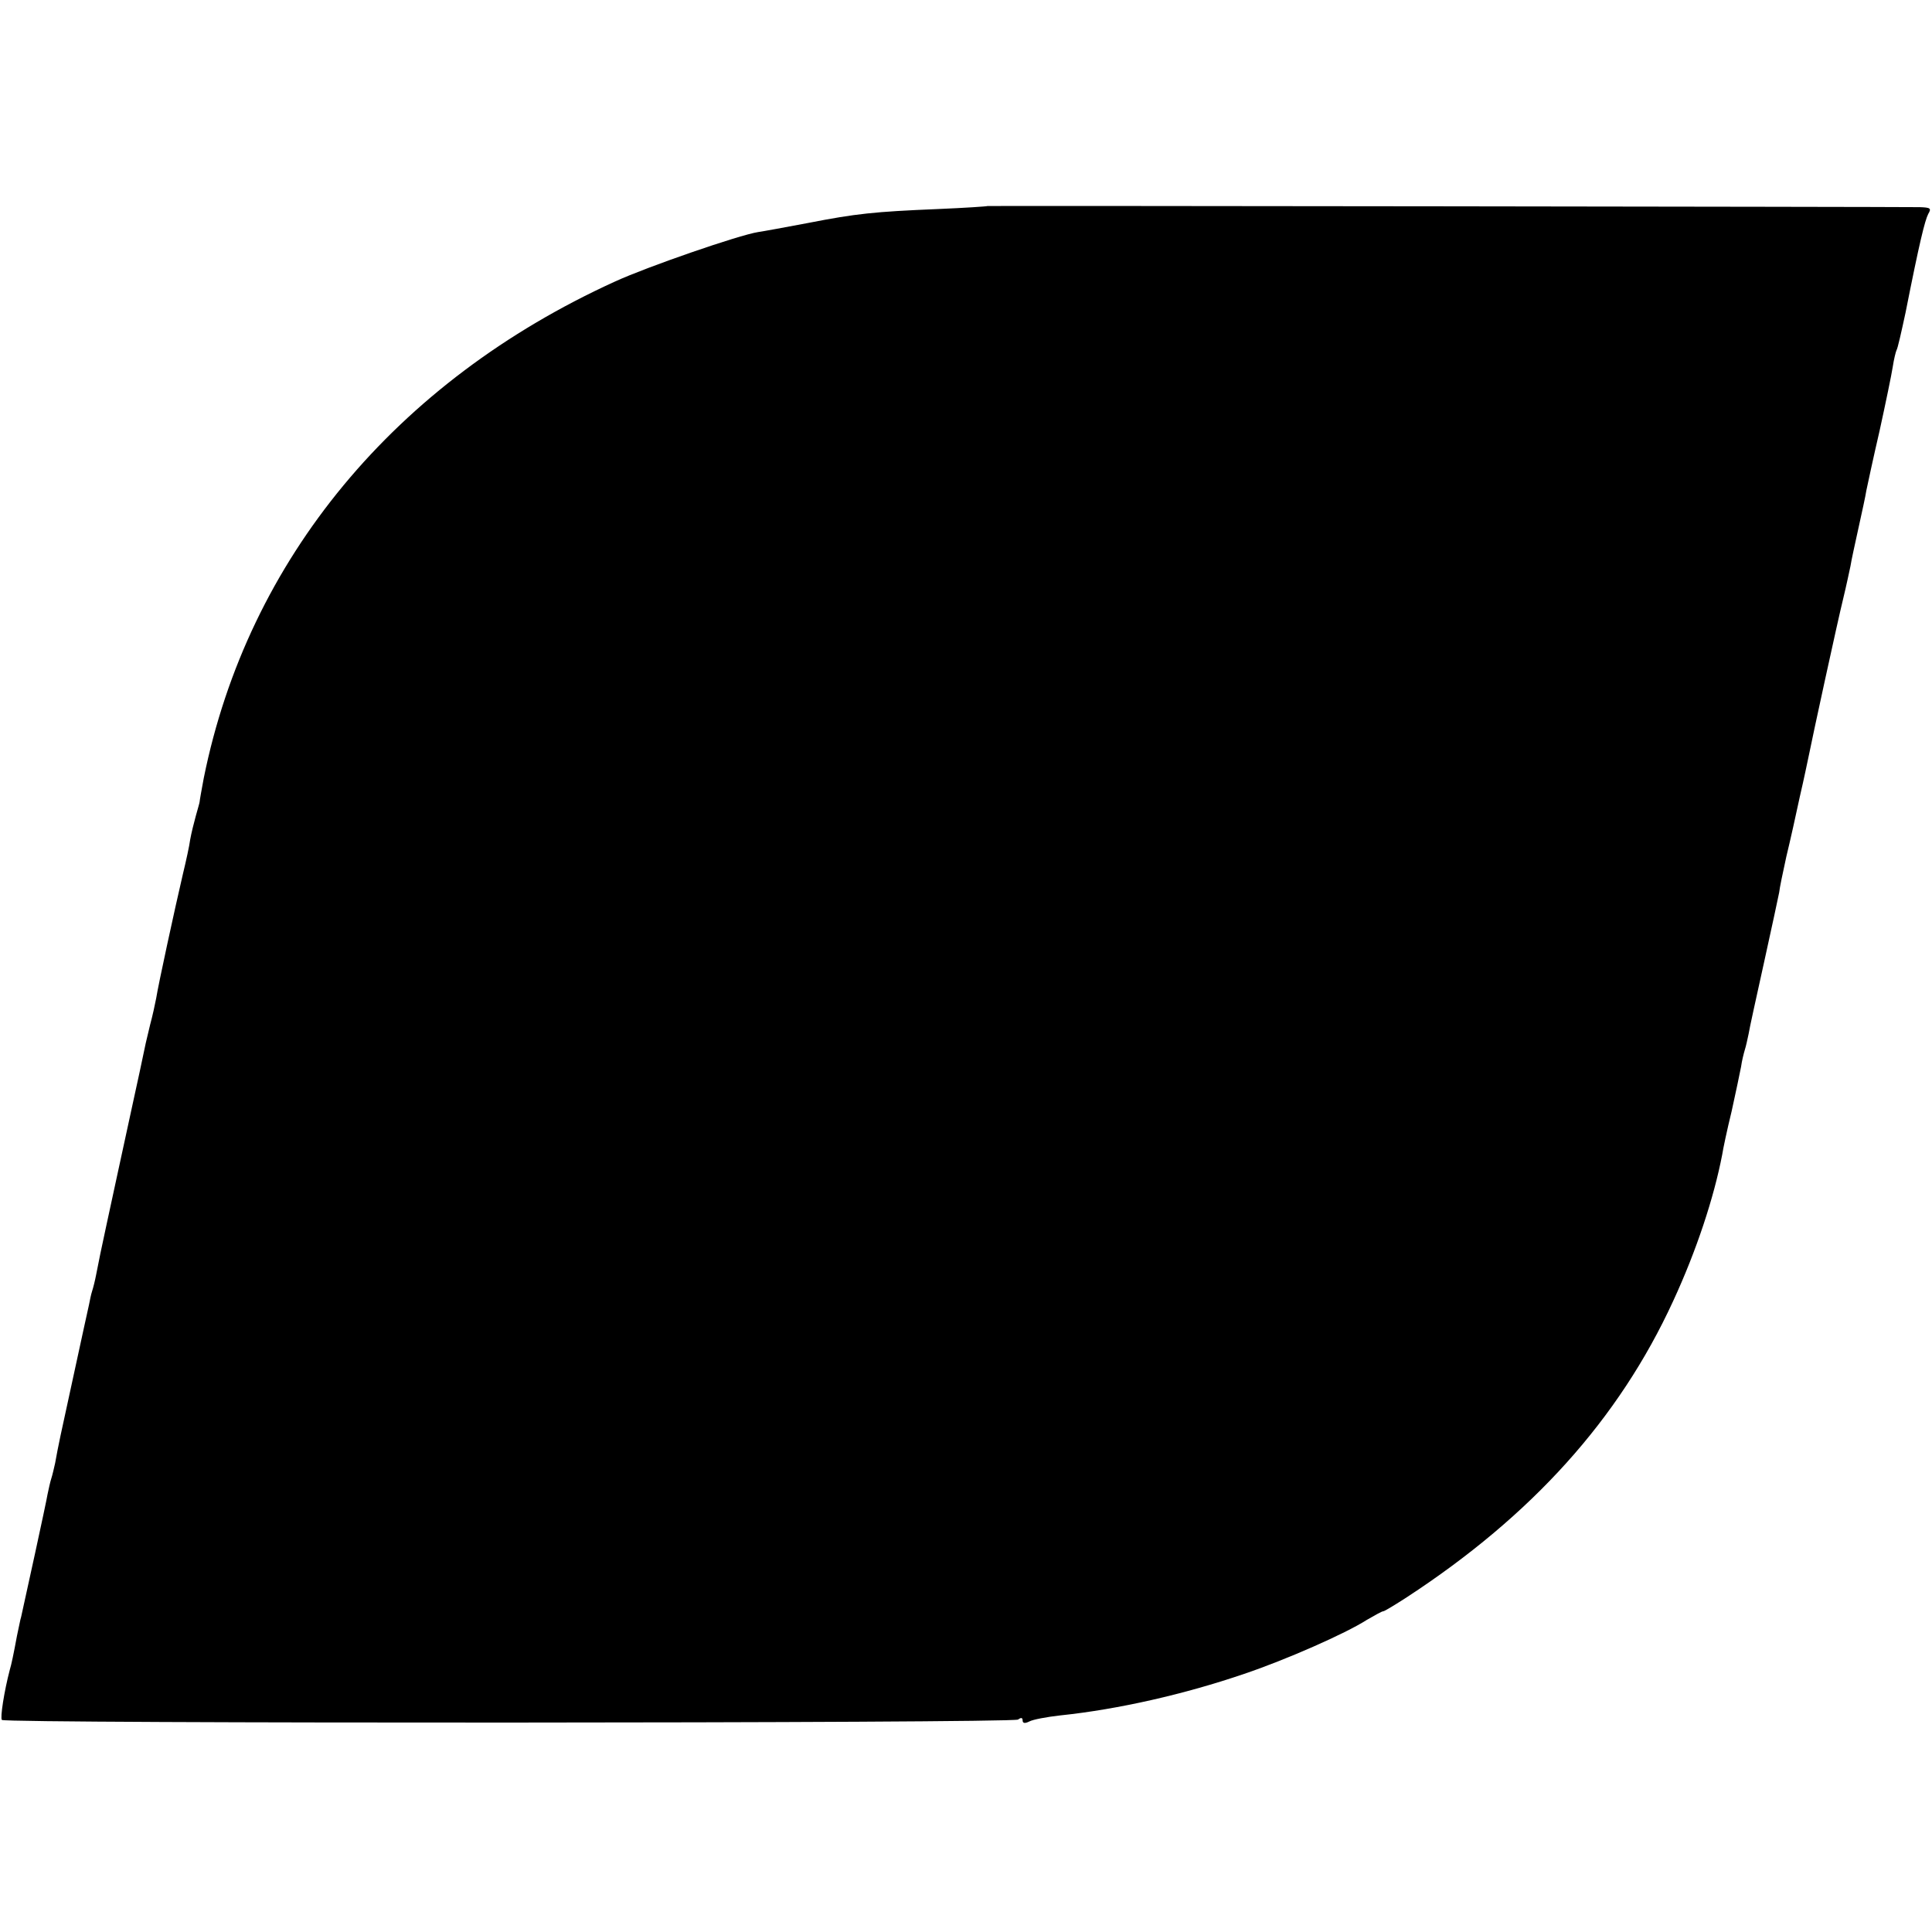 <?xml version="1.0" standalone="no"?>
<!DOCTYPE svg PUBLIC "-//W3C//DTD SVG 20010904//EN"
 "http://www.w3.org/TR/2001/REC-SVG-20010904/DTD/svg10.dtd">
<svg version="1.0" xmlns="http://www.w3.org/2000/svg"
 width="512pt" height="512pt" viewBox="0 0 512 512"
 preserveAspectRatio="xMidYMid meet">
<g transform="translate(0,512) scale(0.1,-0.1)"
fill="#000000" stroke="none">
<path d="M2617 4574 c-1 -1 -60 -5 -132 -8 -168 -7 -216 -12 -344 -37 -58 -11
-118 -22 -132 -24 -51 -8 -294 -92 -379 -131 -582 -265 -973 -736 -1090 -1316
-6 -32 -11 -60 -11 -63 0 -2 -5 -19 -10 -37 -5 -18 -12 -46 -15 -63 -2 -16
-11 -57 -19 -90 -22 -94 -66 -297 -71 -330 -3 -16 -10 -48 -16 -70 -5 -22 -12
-49 -14 -60 -3 -16 -25 -117 -29 -135 -5 -23 -83 -382 -89 -412 -3 -16 -8 -40
-11 -55 -3 -16 -8 -36 -11 -45 -3 -9 -6 -25 -8 -35 -2 -10 -21 -94 -41 -188
-36 -165 -40 -183 -49 -233 -3 -13 -7 -31 -10 -40 -3 -9 -7 -28 -10 -42 -3
-20 -61 -285 -70 -325 -2 -5 -6 -28 -11 -50 -9 -49 -15 -77 -19 -90 -15 -57
-26 -128 -21 -133 10 -10 2679 -9 2693 1 8 6 12 5 12 -2 0 -8 6 -9 18 -3 9 5
46 12 82 16 153 16 329 56 487 110 110 37 269 107 325 143 21 12 40 23 44 23
3 0 31 17 62 37 332 217 562 472 706 785 62 134 108 274 130 388 2 14 13 66
25 115 11 50 22 102 25 118 2 15 7 35 10 45 3 9 7 28 10 42 2 14 21 99 41 190
20 91 38 174 40 185 1 11 10 54 19 95 10 41 26 113 36 160 11 47 21 96 24 110
8 41 75 350 91 415 8 33 16 71 19 85 2 14 12 59 21 100 9 41 19 86 21 100 3
14 18 85 35 158 16 73 32 150 35 170 3 20 8 40 10 44 3 4 13 49 24 100 37 187
51 243 60 261 9 15 6 17 -22 18 -79 1 -2470 4 -2471 3z"/>
</g>
</svg>
